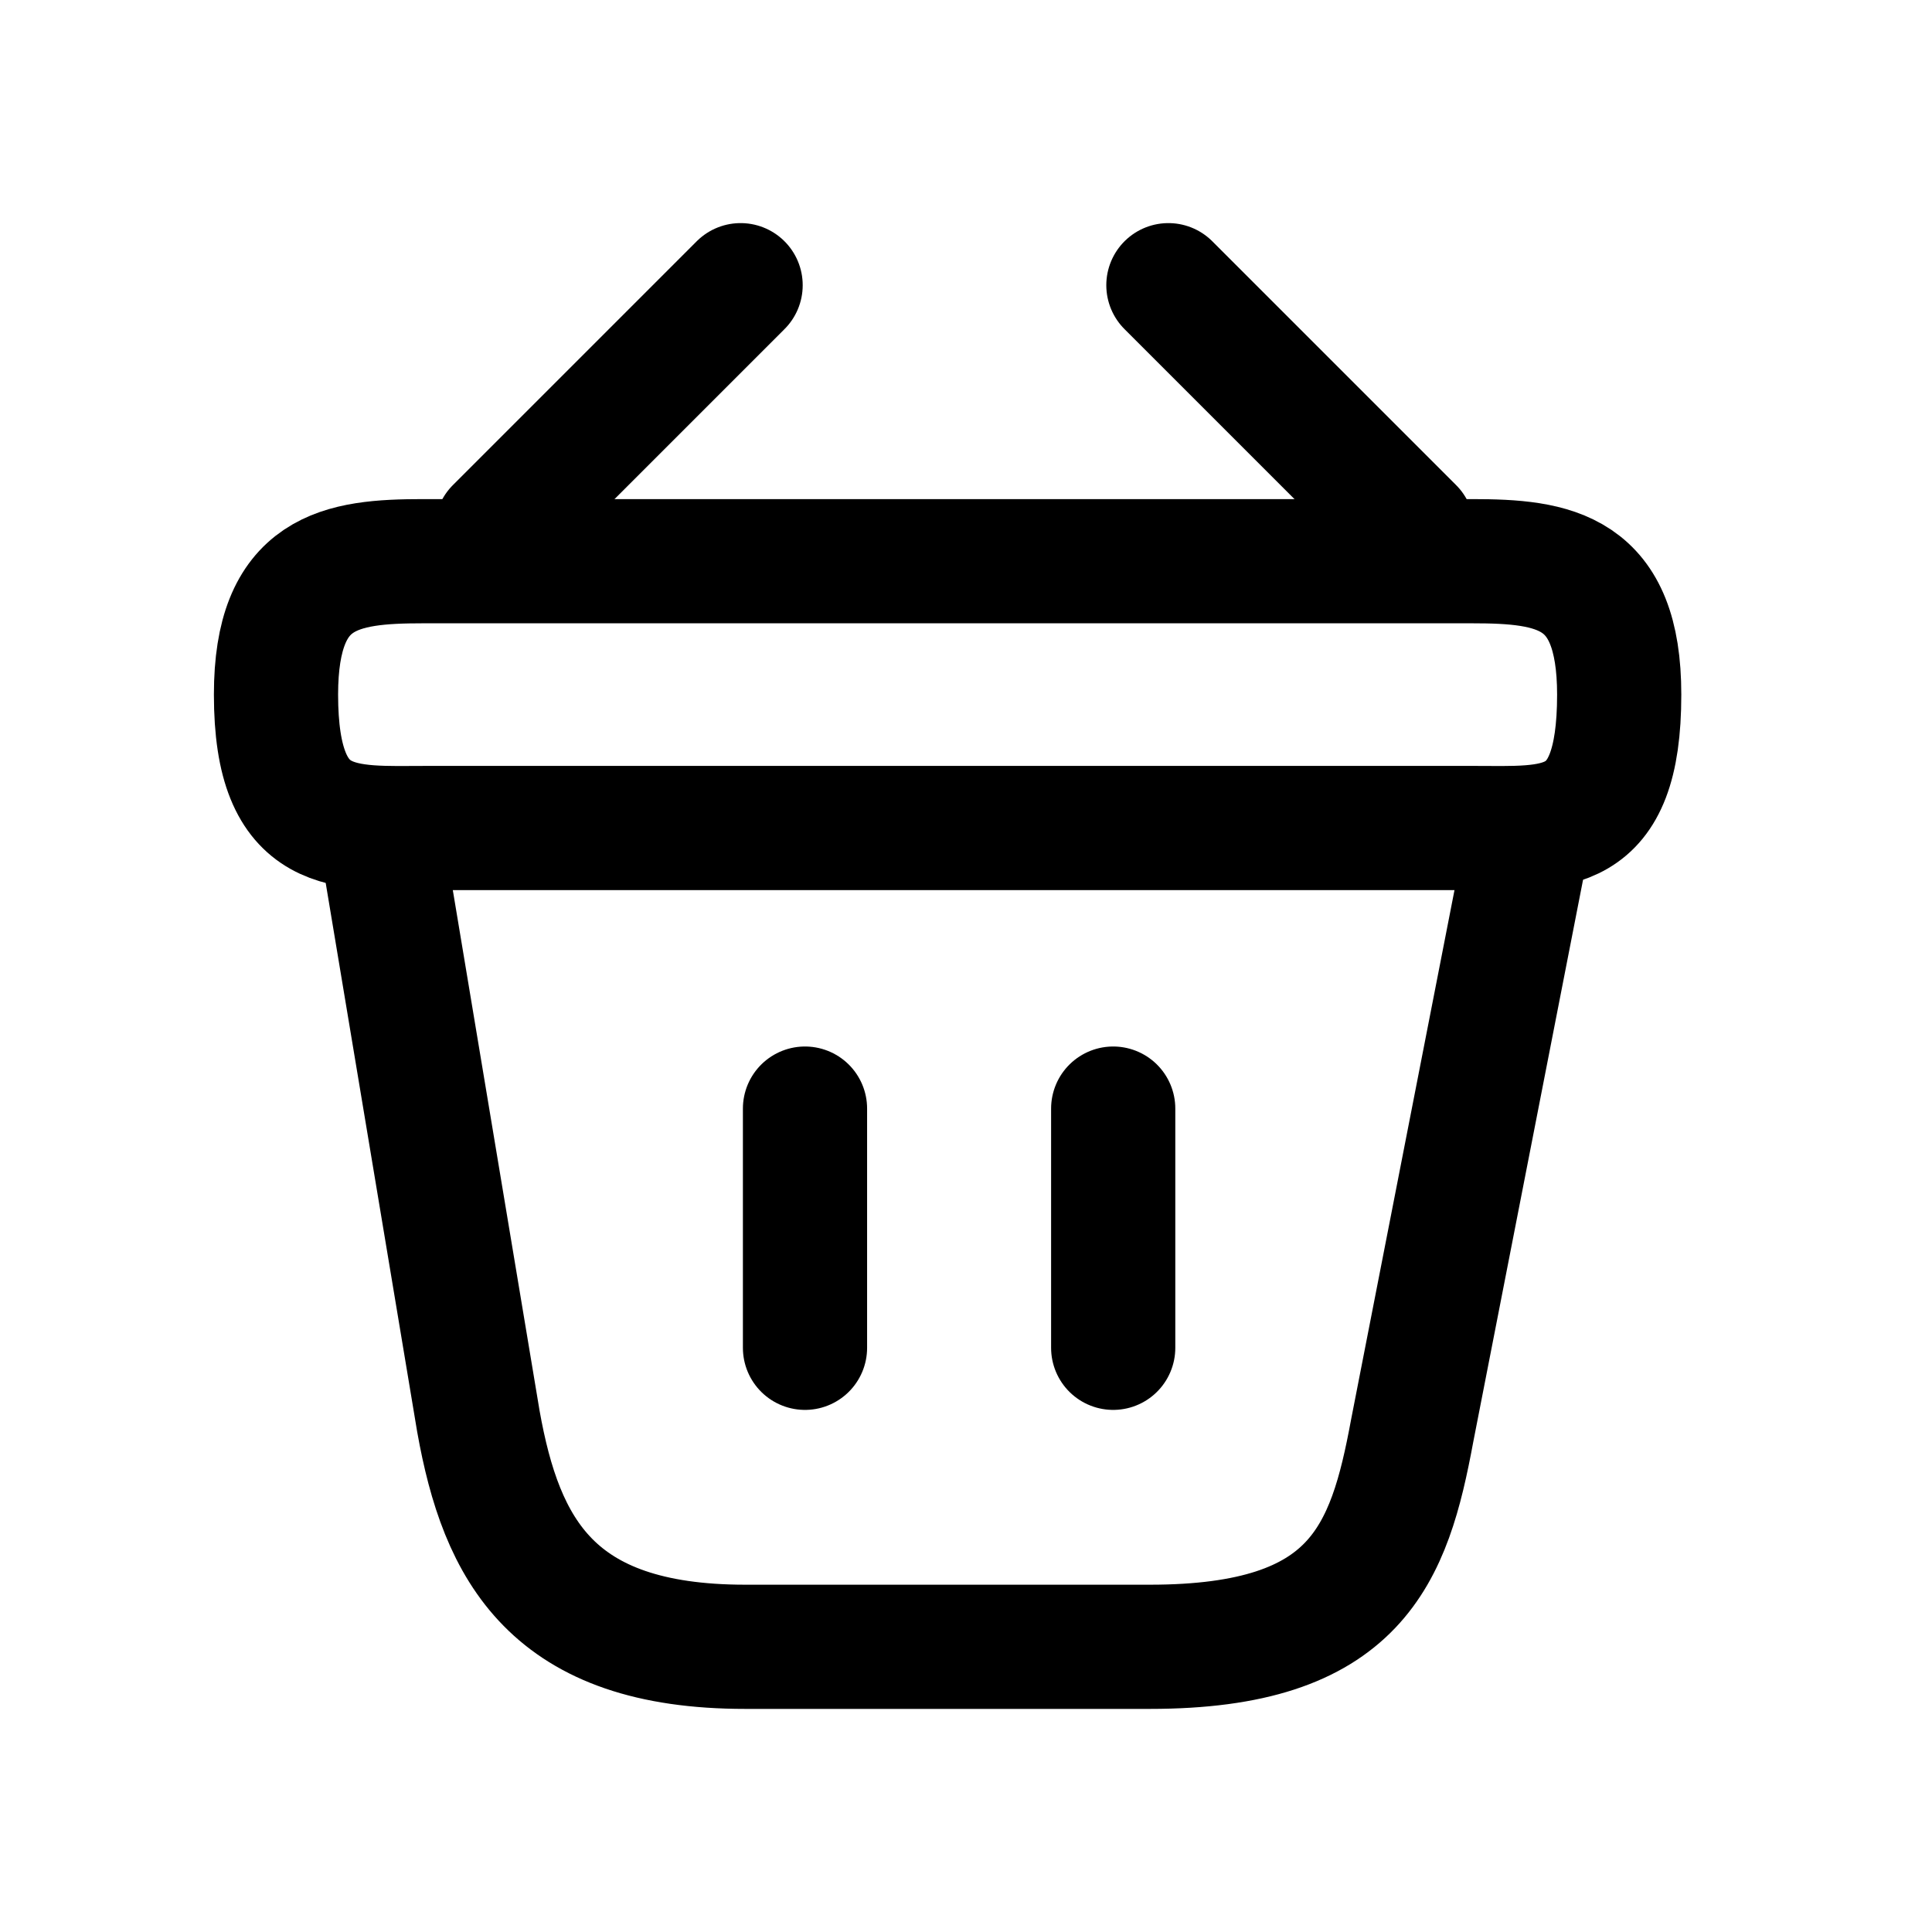 <?xml version="1.0" encoding="utf-8"?>
<!-- Generator: Adobe Illustrator 27.1.1, SVG Export Plug-In . SVG Version: 6.00 Build 0)  -->
<svg version="1.1" id="Ebene_1" xmlns="http://www.w3.org/2000/svg" xmlns:xlink="http://www.w3.org/1999/xlink" x="0px" y="0px"
	 width="42px" height="42px" viewBox="0 0 42 42" style="enable-background:new 0 0 42 42;" xml:space="preserve">
<style type="text/css">
	.st0{fill:none;stroke:#000000;stroke-width:2.7;stroke-linecap:round;}
	.st1{fill:none;stroke:#000000;stroke-width:2.7;stroke-linecap:round;stroke-linejoin:round;stroke-miterlimit:10;}
	.st2{fill:none;stroke:#000000;stroke-width:2.7;}
</style>
<path class="st0" d="M17.5,24.1v5.2 M24.2,24.1v5.2 M8.3,18.3l2.1,12.6c0.5,2.8,1.6,4.9,5.8,4.9H25c4.5,0,5.2-2,5.7-4.7l2.5-12.8"/>
<path class="st1" d="M16.1,6.2l-5.3,5.3 M25.4,6.2l5.3,5.3"/>
<path class="st2" d="M6,15.1c0-2.7,1.4-2.9,3.2-2.9H32c1.8,0,3.2,0.2,3.2,2.9c0,3.1-1.4,2.9-3.2,2.9H9.3C7.5,18,6,18.2,6,15.1z"/>
</svg>
